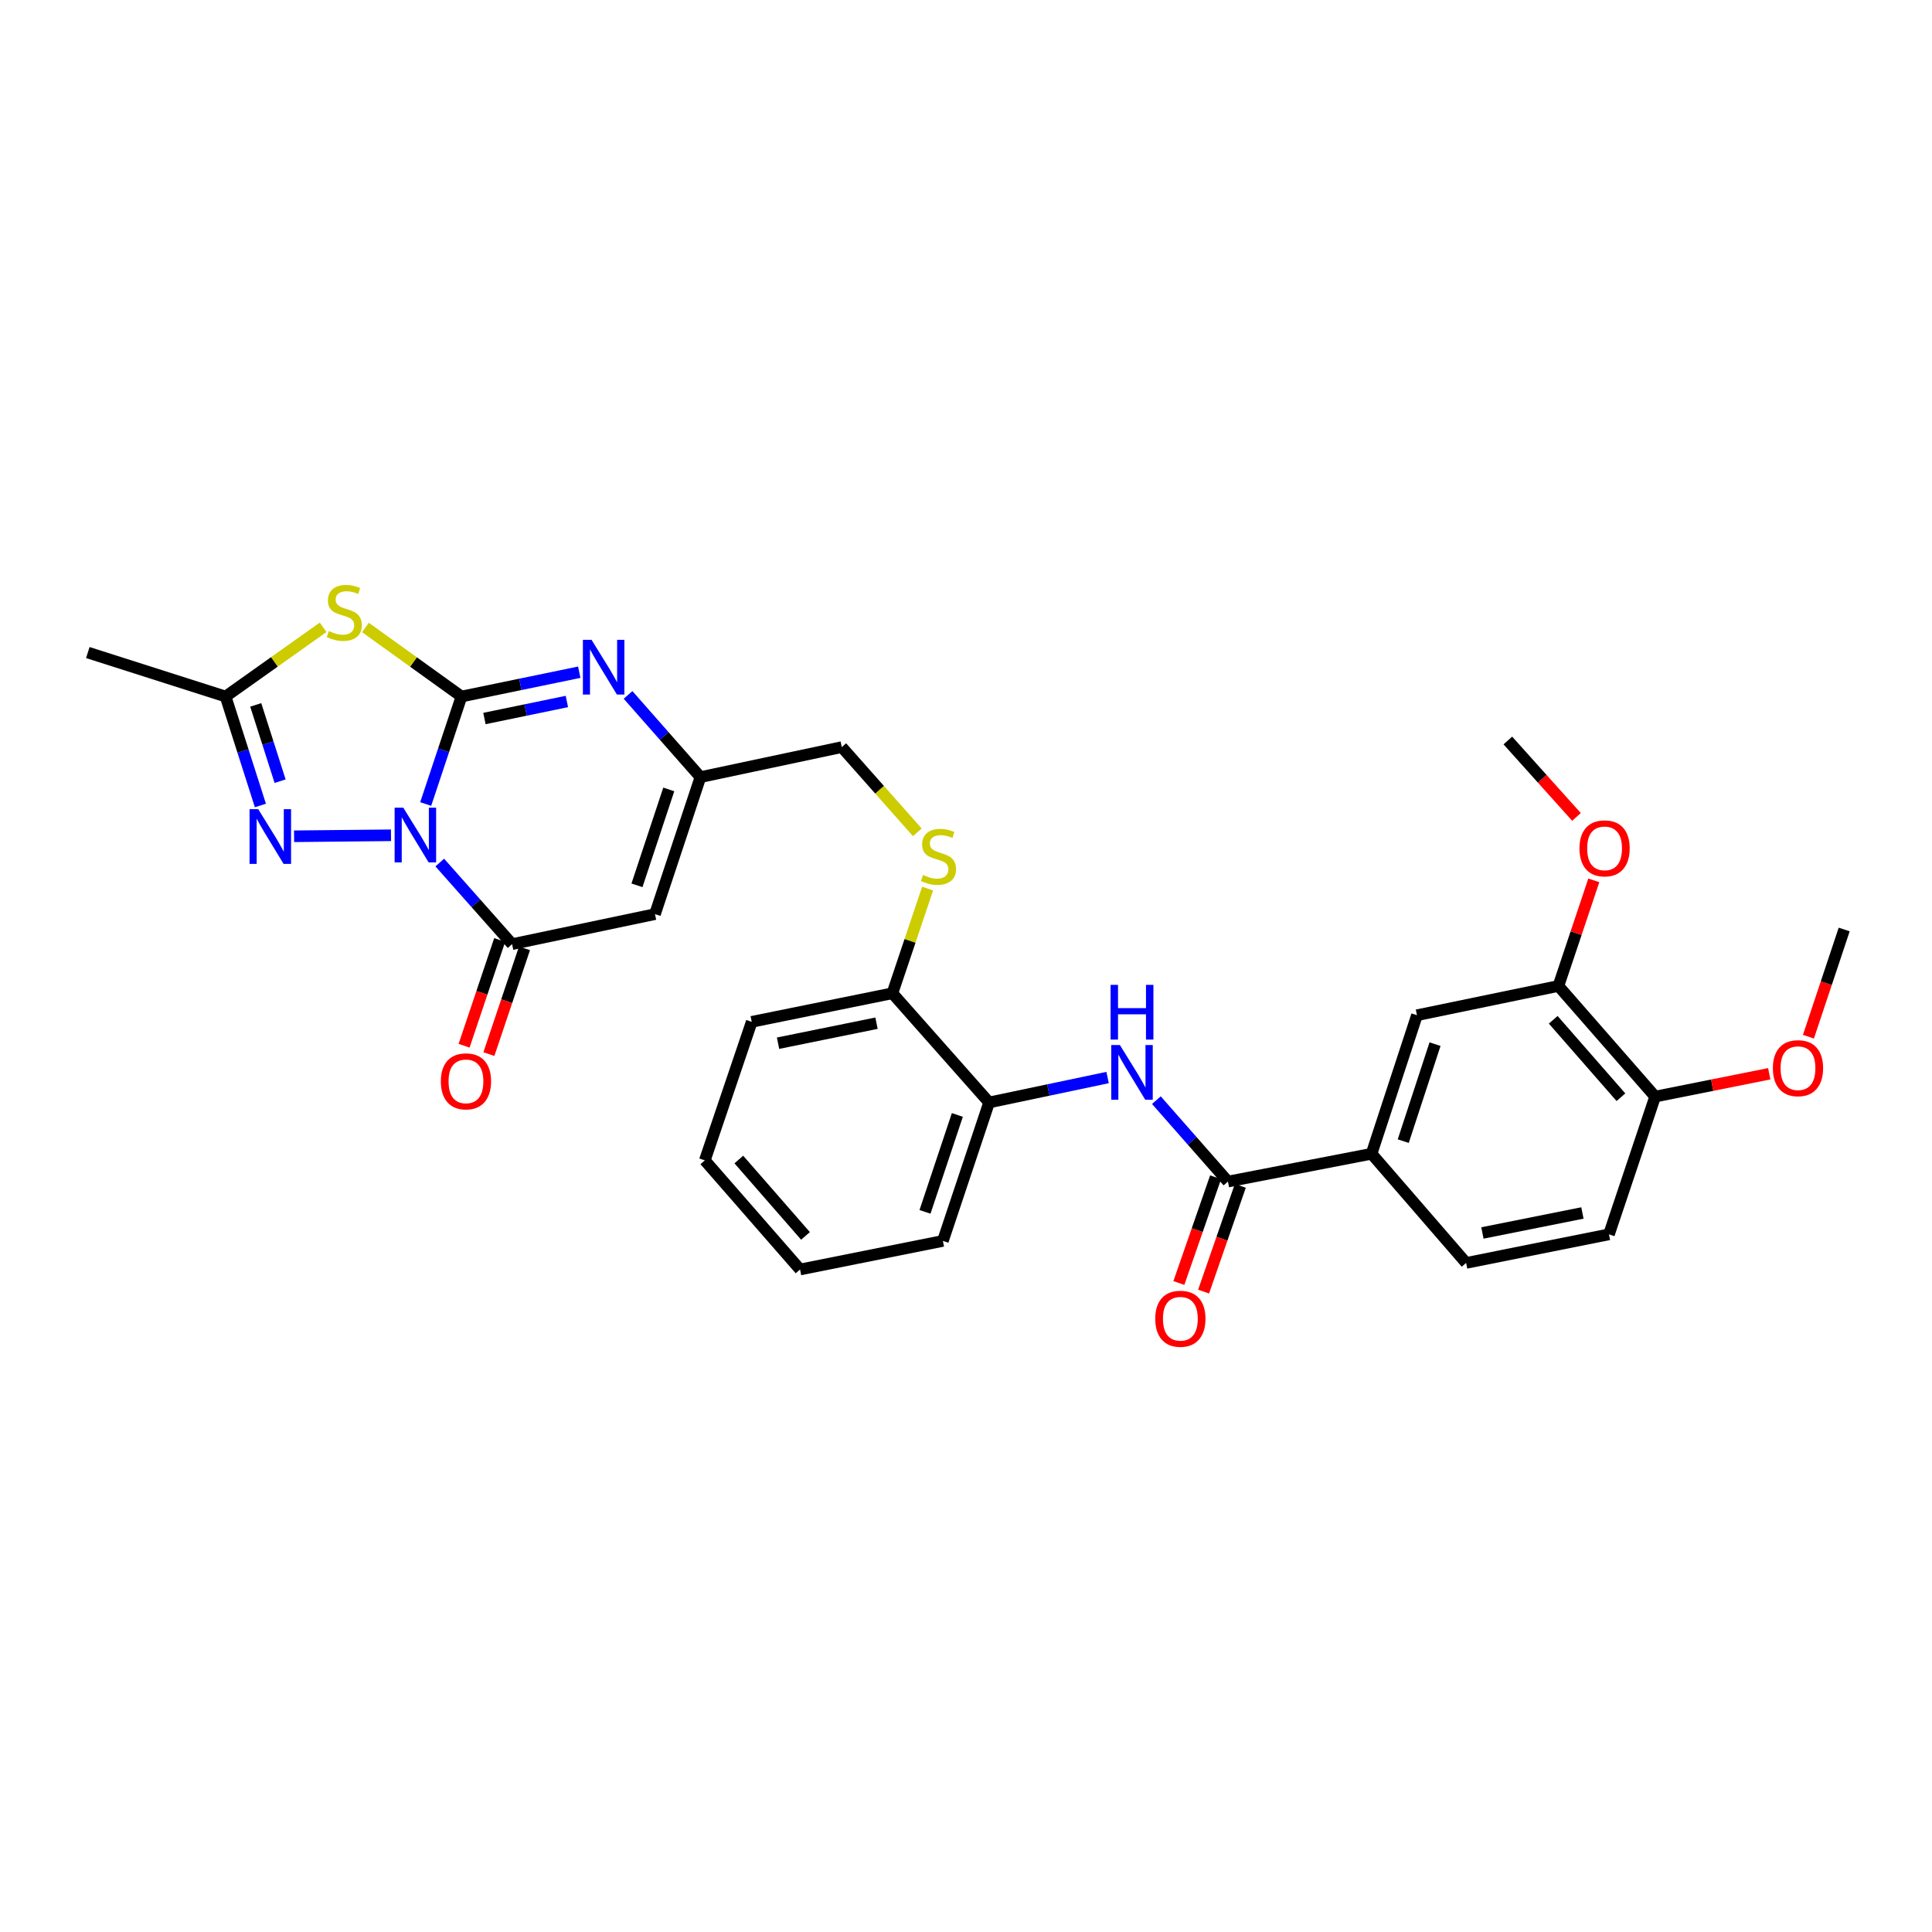 <?xml version='1.0' encoding='iso-8859-1'?>
<svg version='1.1' baseProfile='full'
              xmlns='http://www.w3.org/2000/svg'
                      xmlns:rdkit='http://www.rdkit.org/xml'
                      xmlns:xlink='http://www.w3.org/1999/xlink'
                  xml:space='preserve'
width='1000px' height='1000px' viewBox='0 0 1000 1000'>
<!-- END OF HEADER -->
<rect style='opacity:1.0;fill:#FFFFFF;stroke:none' width='1000' height='1000' x='0' y='0'> </rect>
<path class='bond-0' d='M 220.339,416.161 L 229.6,388.34' style='fill:none;fill-rule:evenodd;stroke:#0000FF;stroke-width:6px;stroke-linecap:butt;stroke-linejoin:miter;stroke-opacity:1' />
<path class='bond-0' d='M 229.6,388.34 L 238.861,360.519' style='fill:none;fill-rule:evenodd;stroke:#000000;stroke-width:6px;stroke-linecap:butt;stroke-linejoin:miter;stroke-opacity:1' />
<path class='bond-2' d='M 227.623,446.454 L 246.341,467.569' style='fill:none;fill-rule:evenodd;stroke:#0000FF;stroke-width:6px;stroke-linecap:butt;stroke-linejoin:miter;stroke-opacity:1' />
<path class='bond-2' d='M 246.341,467.569 L 265.058,488.684' style='fill:none;fill-rule:evenodd;stroke:#000000;stroke-width:6px;stroke-linecap:butt;stroke-linejoin:miter;stroke-opacity:1' />
<path class='bond-3' d='M 202.379,432.339 L 152.213,432.852' style='fill:none;fill-rule:evenodd;stroke:#0000FF;stroke-width:6px;stroke-linecap:butt;stroke-linejoin:miter;stroke-opacity:1' />
<path class='bond-1' d='M 238.861,360.519 L 214.009,342.652' style='fill:none;fill-rule:evenodd;stroke:#000000;stroke-width:6px;stroke-linecap:butt;stroke-linejoin:miter;stroke-opacity:1' />
<path class='bond-1' d='M 214.009,342.652 L 189.158,324.785' style='fill:none;fill-rule:evenodd;stroke:#CCCC00;stroke-width:6px;stroke-linecap:butt;stroke-linejoin:miter;stroke-opacity:1' />
<path class='bond-4' d='M 238.861,360.519 L 269.342,354.227' style='fill:none;fill-rule:evenodd;stroke:#000000;stroke-width:6px;stroke-linecap:butt;stroke-linejoin:miter;stroke-opacity:1' />
<path class='bond-4' d='M 269.342,354.227 L 299.823,347.936' style='fill:none;fill-rule:evenodd;stroke:#0000FF;stroke-width:6px;stroke-linecap:butt;stroke-linejoin:miter;stroke-opacity:1' />
<path class='bond-4' d='M 250.744,371.898 L 272.08,367.494' style='fill:none;fill-rule:evenodd;stroke:#000000;stroke-width:6px;stroke-linecap:butt;stroke-linejoin:miter;stroke-opacity:1' />
<path class='bond-4' d='M 272.08,367.494 L 293.417,363.09' style='fill:none;fill-rule:evenodd;stroke:#0000FF;stroke-width:6px;stroke-linecap:butt;stroke-linejoin:miter;stroke-opacity:1' />
<path class='bond-31' d='M 167.247,324.694 L 142.004,342.606' style='fill:none;fill-rule:evenodd;stroke:#CCCC00;stroke-width:6px;stroke-linecap:butt;stroke-linejoin:miter;stroke-opacity:1' />
<path class='bond-31' d='M 142.004,342.606 L 116.762,360.519' style='fill:none;fill-rule:evenodd;stroke:#000000;stroke-width:6px;stroke-linecap:butt;stroke-linejoin:miter;stroke-opacity:1' />
<path class='bond-5' d='M 265.058,488.684 L 339.022,473.143' style='fill:none;fill-rule:evenodd;stroke:#000000;stroke-width:6px;stroke-linecap:butt;stroke-linejoin:miter;stroke-opacity:1' />
<path class='bond-15' d='M 258.639,486.523 L 249.425,513.897' style='fill:none;fill-rule:evenodd;stroke:#000000;stroke-width:6px;stroke-linecap:butt;stroke-linejoin:miter;stroke-opacity:1' />
<path class='bond-15' d='M 249.425,513.897 L 240.21,541.27' style='fill:none;fill-rule:evenodd;stroke:#FF0000;stroke-width:6px;stroke-linecap:butt;stroke-linejoin:miter;stroke-opacity:1' />
<path class='bond-15' d='M 271.478,490.845 L 262.263,518.218' style='fill:none;fill-rule:evenodd;stroke:#000000;stroke-width:6px;stroke-linecap:butt;stroke-linejoin:miter;stroke-opacity:1' />
<path class='bond-15' d='M 262.263,518.218 L 253.049,545.592' style='fill:none;fill-rule:evenodd;stroke:#FF0000;stroke-width:6px;stroke-linecap:butt;stroke-linejoin:miter;stroke-opacity:1' />
<path class='bond-6' d='M 134.78,416.916 L 125.771,388.717' style='fill:none;fill-rule:evenodd;stroke:#0000FF;stroke-width:6px;stroke-linecap:butt;stroke-linejoin:miter;stroke-opacity:1' />
<path class='bond-6' d='M 125.771,388.717 L 116.762,360.519' style='fill:none;fill-rule:evenodd;stroke:#000000;stroke-width:6px;stroke-linecap:butt;stroke-linejoin:miter;stroke-opacity:1' />
<path class='bond-6' d='M 144.981,404.334 L 138.675,384.595' style='fill:none;fill-rule:evenodd;stroke:#0000FF;stroke-width:6px;stroke-linecap:butt;stroke-linejoin:miter;stroke-opacity:1' />
<path class='bond-6' d='M 138.675,384.595 L 132.368,364.856' style='fill:none;fill-rule:evenodd;stroke:#000000;stroke-width:6px;stroke-linecap:butt;stroke-linejoin:miter;stroke-opacity:1' />
<path class='bond-32' d='M 325.076,359.683 L 343.809,380.959' style='fill:none;fill-rule:evenodd;stroke:#0000FF;stroke-width:6px;stroke-linecap:butt;stroke-linejoin:miter;stroke-opacity:1' />
<path class='bond-32' d='M 343.809,380.959 L 362.541,402.234' style='fill:none;fill-rule:evenodd;stroke:#000000;stroke-width:6px;stroke-linecap:butt;stroke-linejoin:miter;stroke-opacity:1' />
<path class='bond-7' d='M 339.022,473.143 L 362.541,402.234' style='fill:none;fill-rule:evenodd;stroke:#000000;stroke-width:6px;stroke-linecap:butt;stroke-linejoin:miter;stroke-opacity:1' />
<path class='bond-7' d='M 329.692,458.242 L 346.155,408.606' style='fill:none;fill-rule:evenodd;stroke:#000000;stroke-width:6px;stroke-linecap:butt;stroke-linejoin:miter;stroke-opacity:1' />
<path class='bond-24' d='M 116.762,360.519 L 45.455,337.761' style='fill:none;fill-rule:evenodd;stroke:#000000;stroke-width:6px;stroke-linecap:butt;stroke-linejoin:miter;stroke-opacity:1' />
<path class='bond-20' d='M 362.541,402.234 L 435.707,386.701' style='fill:none;fill-rule:evenodd;stroke:#000000;stroke-width:6px;stroke-linecap:butt;stroke-linejoin:miter;stroke-opacity:1' />
<path class='bond-8' d='M 635.585,611.573 L 617.064,590.503' style='fill:none;fill-rule:evenodd;stroke:#000000;stroke-width:6px;stroke-linecap:butt;stroke-linejoin:miter;stroke-opacity:1' />
<path class='bond-8' d='M 617.064,590.503 L 598.543,569.434' style='fill:none;fill-rule:evenodd;stroke:#0000FF;stroke-width:6px;stroke-linecap:butt;stroke-linejoin:miter;stroke-opacity:1' />
<path class='bond-10' d='M 635.585,611.573 L 709.918,597.184' style='fill:none;fill-rule:evenodd;stroke:#000000;stroke-width:6px;stroke-linecap:butt;stroke-linejoin:miter;stroke-opacity:1' />
<path class='bond-18' d='M 629.187,609.351 L 619.683,636.718' style='fill:none;fill-rule:evenodd;stroke:#000000;stroke-width:6px;stroke-linecap:butt;stroke-linejoin:miter;stroke-opacity:1' />
<path class='bond-18' d='M 619.683,636.718 L 610.18,664.085' style='fill:none;fill-rule:evenodd;stroke:#FF0000;stroke-width:6px;stroke-linecap:butt;stroke-linejoin:miter;stroke-opacity:1' />
<path class='bond-18' d='M 641.984,613.795 L 632.48,641.162' style='fill:none;fill-rule:evenodd;stroke:#000000;stroke-width:6px;stroke-linecap:butt;stroke-linejoin:miter;stroke-opacity:1' />
<path class='bond-18' d='M 632.48,641.162 L 622.977,668.529' style='fill:none;fill-rule:evenodd;stroke:#FF0000;stroke-width:6px;stroke-linecap:butt;stroke-linejoin:miter;stroke-opacity:1' />
<path class='bond-9' d='M 573.293,557.733 L 542.626,564.183' style='fill:none;fill-rule:evenodd;stroke:#0000FF;stroke-width:6px;stroke-linecap:butt;stroke-linejoin:miter;stroke-opacity:1' />
<path class='bond-9' d='M 542.626,564.183 L 511.959,570.633' style='fill:none;fill-rule:evenodd;stroke:#000000;stroke-width:6px;stroke-linecap:butt;stroke-linejoin:miter;stroke-opacity:1' />
<path class='bond-12' d='M 709.918,597.184 L 733.421,525.478' style='fill:none;fill-rule:evenodd;stroke:#000000;stroke-width:6px;stroke-linecap:butt;stroke-linejoin:miter;stroke-opacity:1' />
<path class='bond-12' d='M 726.316,590.647 L 742.769,540.453' style='fill:none;fill-rule:evenodd;stroke:#000000;stroke-width:6px;stroke-linecap:butt;stroke-linejoin:miter;stroke-opacity:1' />
<path class='bond-19' d='M 709.918,597.184 L 758.866,653.688' style='fill:none;fill-rule:evenodd;stroke:#000000;stroke-width:6px;stroke-linecap:butt;stroke-linejoin:miter;stroke-opacity:1' />
<path class='bond-11' d='M 511.959,570.633 L 461.904,514.114' style='fill:none;fill-rule:evenodd;stroke:#000000;stroke-width:6px;stroke-linecap:butt;stroke-linejoin:miter;stroke-opacity:1' />
<path class='bond-25' d='M 511.959,570.633 L 488.041,642.294' style='fill:none;fill-rule:evenodd;stroke:#000000;stroke-width:6px;stroke-linecap:butt;stroke-linejoin:miter;stroke-opacity:1' />
<path class='bond-25' d='M 495.521,577.093 L 478.779,627.256' style='fill:none;fill-rule:evenodd;stroke:#000000;stroke-width:6px;stroke-linecap:butt;stroke-linejoin:miter;stroke-opacity:1' />
<path class='bond-13' d='M 733.421,525.478 L 806.633,510.336' style='fill:none;fill-rule:evenodd;stroke:#000000;stroke-width:6px;stroke-linecap:butt;stroke-linejoin:miter;stroke-opacity:1' />
<path class='bond-22' d='M 806.633,510.336 L 815.792,483.002' style='fill:none;fill-rule:evenodd;stroke:#000000;stroke-width:6px;stroke-linecap:butt;stroke-linejoin:miter;stroke-opacity:1' />
<path class='bond-22' d='M 815.792,483.002 L 824.951,455.668' style='fill:none;fill-rule:evenodd;stroke:#FF0000;stroke-width:6px;stroke-linecap:butt;stroke-linejoin:miter;stroke-opacity:1' />
<path class='bond-34' d='M 806.633,510.336 L 856.702,567.592' style='fill:none;fill-rule:evenodd;stroke:#000000;stroke-width:6px;stroke-linecap:butt;stroke-linejoin:miter;stroke-opacity:1' />
<path class='bond-34' d='M 803.946,527.841 L 838.994,567.921' style='fill:none;fill-rule:evenodd;stroke:#000000;stroke-width:6px;stroke-linecap:butt;stroke-linejoin:miter;stroke-opacity:1' />
<path class='bond-14' d='M 474.802,430.804 L 455.254,408.752' style='fill:none;fill-rule:evenodd;stroke:#CCCC00;stroke-width:6px;stroke-linecap:butt;stroke-linejoin:miter;stroke-opacity:1' />
<path class='bond-14' d='M 455.254,408.752 L 435.707,386.701' style='fill:none;fill-rule:evenodd;stroke:#000000;stroke-width:6px;stroke-linecap:butt;stroke-linejoin:miter;stroke-opacity:1' />
<path class='bond-16' d='M 480.133,459.926 L 471.019,487.02' style='fill:none;fill-rule:evenodd;stroke:#CCCC00;stroke-width:6px;stroke-linecap:butt;stroke-linejoin:miter;stroke-opacity:1' />
<path class='bond-16' d='M 471.019,487.02 L 461.904,514.114' style='fill:none;fill-rule:evenodd;stroke:#000000;stroke-width:6px;stroke-linecap:butt;stroke-linejoin:miter;stroke-opacity:1' />
<path class='bond-26' d='M 461.904,514.114 L 389.092,528.902' style='fill:none;fill-rule:evenodd;stroke:#000000;stroke-width:6px;stroke-linecap:butt;stroke-linejoin:miter;stroke-opacity:1' />
<path class='bond-26' d='M 453.679,529.607 L 402.71,539.959' style='fill:none;fill-rule:evenodd;stroke:#000000;stroke-width:6px;stroke-linecap:butt;stroke-linejoin:miter;stroke-opacity:1' />
<path class='bond-17' d='M 856.702,567.592 L 832.8,638.899' style='fill:none;fill-rule:evenodd;stroke:#000000;stroke-width:6px;stroke-linecap:butt;stroke-linejoin:miter;stroke-opacity:1' />
<path class='bond-23' d='M 856.702,567.592 L 886.226,561.687' style='fill:none;fill-rule:evenodd;stroke:#000000;stroke-width:6px;stroke-linecap:butt;stroke-linejoin:miter;stroke-opacity:1' />
<path class='bond-23' d='M 886.226,561.687 L 915.751,555.781' style='fill:none;fill-rule:evenodd;stroke:#FF0000;stroke-width:6px;stroke-linecap:butt;stroke-linejoin:miter;stroke-opacity:1' />
<path class='bond-21' d='M 758.866,653.688 L 832.8,638.899' style='fill:none;fill-rule:evenodd;stroke:#000000;stroke-width:6px;stroke-linecap:butt;stroke-linejoin:miter;stroke-opacity:1' />
<path class='bond-21' d='M 767.299,638.186 L 819.053,627.834' style='fill:none;fill-rule:evenodd;stroke:#000000;stroke-width:6px;stroke-linecap:butt;stroke-linejoin:miter;stroke-opacity:1' />
<path class='bond-27' d='M 815.984,422.835 L 798.221,403.056' style='fill:none;fill-rule:evenodd;stroke:#FF0000;stroke-width:6px;stroke-linecap:butt;stroke-linejoin:miter;stroke-opacity:1' />
<path class='bond-27' d='M 798.221,403.056 L 780.458,383.277' style='fill:none;fill-rule:evenodd;stroke:#000000;stroke-width:6px;stroke-linecap:butt;stroke-linejoin:miter;stroke-opacity:1' />
<path class='bond-28' d='M 936.042,536.595 L 945.294,508.854' style='fill:none;fill-rule:evenodd;stroke:#FF0000;stroke-width:6px;stroke-linecap:butt;stroke-linejoin:miter;stroke-opacity:1' />
<path class='bond-28' d='M 945.294,508.854 L 954.545,481.113' style='fill:none;fill-rule:evenodd;stroke:#000000;stroke-width:6px;stroke-linecap:butt;stroke-linejoin:miter;stroke-opacity:1' />
<path class='bond-33' d='M 488.041,642.294 L 414.108,657.082' style='fill:none;fill-rule:evenodd;stroke:#000000;stroke-width:6px;stroke-linecap:butt;stroke-linejoin:miter;stroke-opacity:1' />
<path class='bond-30' d='M 389.092,528.902 L 364.813,600.6' style='fill:none;fill-rule:evenodd;stroke:#000000;stroke-width:6px;stroke-linecap:butt;stroke-linejoin:miter;stroke-opacity:1' />
<path class='bond-29' d='M 414.108,657.082 L 364.813,600.6' style='fill:none;fill-rule:evenodd;stroke:#000000;stroke-width:6px;stroke-linecap:butt;stroke-linejoin:miter;stroke-opacity:1' />
<path class='bond-29' d='M 416.92,639.702 L 382.414,600.165' style='fill:none;fill-rule:evenodd;stroke:#000000;stroke-width:6px;stroke-linecap:butt;stroke-linejoin:miter;stroke-opacity:1' />
<path  class='atom-0' d='M 208.737 418.05
L 218.017 433.05
Q 218.937 434.53, 220.417 437.21
Q 221.897 439.89, 221.977 440.05
L 221.977 418.05
L 225.737 418.05
L 225.737 446.37
L 221.857 446.37
L 211.897 429.97
Q 210.737 428.05, 209.497 425.85
Q 208.297 423.65, 207.937 422.97
L 207.937 446.37
L 204.257 446.37
L 204.257 418.05
L 208.737 418.05
' fill='#0000FF'/>
<path  class='atom-2' d='M 170.21 326.634
Q 170.53 326.754, 171.85 327.314
Q 173.17 327.874, 174.61 328.234
Q 176.09 328.554, 177.53 328.554
Q 180.21 328.554, 181.77 327.274
Q 183.33 325.954, 183.33 323.674
Q 183.33 322.114, 182.53 321.154
Q 181.77 320.194, 180.57 319.674
Q 179.37 319.154, 177.37 318.554
Q 174.85 317.794, 173.33 317.074
Q 171.85 316.354, 170.77 314.834
Q 169.73 313.314, 169.73 310.754
Q 169.73 307.194, 172.13 304.994
Q 174.57 302.794, 179.37 302.794
Q 182.65 302.794, 186.37 304.354
L 185.45 307.434
Q 182.05 306.034, 179.49 306.034
Q 176.73 306.034, 175.21 307.194
Q 173.69 308.314, 173.73 310.274
Q 173.73 311.794, 174.49 312.714
Q 175.29 313.634, 176.41 314.154
Q 177.57 314.674, 179.49 315.274
Q 182.05 316.074, 183.57 316.874
Q 185.09 317.674, 186.17 319.314
Q 187.29 320.914, 187.29 323.674
Q 187.29 327.594, 184.65 329.714
Q 182.05 331.794, 177.69 331.794
Q 175.17 331.794, 173.25 331.234
Q 171.37 330.714, 169.13 329.794
L 170.21 326.634
' fill='#CCCC00'/>
<path  class='atom-4' d='M 133.651 418.818
L 142.931 433.818
Q 143.851 435.298, 145.331 437.978
Q 146.811 440.658, 146.891 440.818
L 146.891 418.818
L 150.651 418.818
L 150.651 447.138
L 146.771 447.138
L 136.811 430.738
Q 135.651 428.818, 134.411 426.618
Q 133.211 424.418, 132.851 423.738
L 132.851 447.138
L 129.171 447.138
L 129.171 418.818
L 133.651 418.818
' fill='#0000FF'/>
<path  class='atom-5' d='M 306.181 331.172
L 315.461 346.172
Q 316.381 347.652, 317.861 350.332
Q 319.341 353.012, 319.421 353.172
L 319.421 331.172
L 323.181 331.172
L 323.181 359.492
L 319.301 359.492
L 309.341 343.092
Q 308.181 341.172, 306.941 338.972
Q 305.741 336.772, 305.381 336.092
L 305.381 359.492
L 301.701 359.492
L 301.701 331.172
L 306.181 331.172
' fill='#0000FF'/>
<path  class='atom-10' d='M 579.662 540.917
L 588.942 555.917
Q 589.862 557.397, 591.342 560.077
Q 592.822 562.757, 592.902 562.917
L 592.902 540.917
L 596.662 540.917
L 596.662 569.237
L 592.782 569.237
L 582.822 552.837
Q 581.662 550.917, 580.422 548.717
Q 579.222 546.517, 578.862 545.837
L 578.862 569.237
L 575.182 569.237
L 575.182 540.917
L 579.662 540.917
' fill='#0000FF'/>
<path  class='atom-10' d='M 574.842 509.765
L 578.682 509.765
L 578.682 521.805
L 593.162 521.805
L 593.162 509.765
L 597.002 509.765
L 597.002 538.085
L 593.162 538.085
L 593.162 525.005
L 578.682 525.005
L 578.682 538.085
L 574.842 538.085
L 574.842 509.765
' fill='#0000FF'/>
<path  class='atom-15' d='M 477.769 452.895
Q 478.089 453.015, 479.409 453.575
Q 480.729 454.135, 482.169 454.495
Q 483.649 454.815, 485.089 454.815
Q 487.769 454.815, 489.329 453.535
Q 490.889 452.215, 490.889 449.935
Q 490.889 448.375, 490.089 447.415
Q 489.329 446.455, 488.129 445.935
Q 486.929 445.415, 484.929 444.815
Q 482.409 444.055, 480.889 443.335
Q 479.409 442.615, 478.329 441.095
Q 477.289 439.575, 477.289 437.015
Q 477.289 433.455, 479.689 431.255
Q 482.129 429.055, 486.929 429.055
Q 490.209 429.055, 493.929 430.615
L 493.009 433.695
Q 489.609 432.295, 487.049 432.295
Q 484.289 432.295, 482.769 433.455
Q 481.249 434.575, 481.289 436.535
Q 481.289 438.055, 482.049 438.975
Q 482.849 439.895, 483.969 440.415
Q 485.129 440.935, 487.049 441.535
Q 489.609 442.335, 491.129 443.135
Q 492.649 443.935, 493.729 445.575
Q 494.849 447.175, 494.849 449.935
Q 494.849 453.855, 492.209 455.975
Q 489.609 458.055, 485.249 458.055
Q 482.729 458.055, 480.809 457.495
Q 478.929 456.975, 476.689 456.055
L 477.769 452.895
' fill='#CCCC00'/>
<path  class='atom-16' d='M 228.179 559.702
Q 228.179 552.902, 231.539 549.102
Q 234.899 545.302, 241.179 545.302
Q 247.459 545.302, 250.819 549.102
Q 254.179 552.902, 254.179 559.702
Q 254.179 566.582, 250.779 570.502
Q 247.379 574.382, 241.179 574.382
Q 234.939 574.382, 231.539 570.502
Q 228.179 566.622, 228.179 559.702
M 241.179 571.182
Q 245.499 571.182, 247.819 568.302
Q 250.179 565.382, 250.179 559.702
Q 250.179 554.142, 247.819 551.342
Q 245.499 548.502, 241.179 548.502
Q 236.859 548.502, 234.499 551.302
Q 232.179 554.102, 232.179 559.702
Q 232.179 565.422, 234.499 568.302
Q 236.859 571.182, 241.179 571.182
' fill='#FF0000'/>
<path  class='atom-19' d='M 597.953 682.584
Q 597.953 675.784, 601.313 671.984
Q 604.673 668.184, 610.953 668.184
Q 617.233 668.184, 620.593 671.984
Q 623.953 675.784, 623.953 682.584
Q 623.953 689.464, 620.553 693.384
Q 617.153 697.264, 610.953 697.264
Q 604.713 697.264, 601.313 693.384
Q 597.953 689.504, 597.953 682.584
M 610.953 694.064
Q 615.273 694.064, 617.593 691.184
Q 619.953 688.264, 619.953 682.584
Q 619.953 677.024, 617.593 674.224
Q 615.273 671.384, 610.953 671.384
Q 606.633 671.384, 604.273 674.184
Q 601.953 676.984, 601.953 682.584
Q 601.953 688.304, 604.273 691.184
Q 606.633 694.064, 610.953 694.064
' fill='#FF0000'/>
<path  class='atom-23' d='M 817.527 439.108
Q 817.527 432.308, 820.887 428.508
Q 824.247 424.708, 830.527 424.708
Q 836.807 424.708, 840.167 428.508
Q 843.527 432.308, 843.527 439.108
Q 843.527 445.988, 840.127 449.908
Q 836.727 453.788, 830.527 453.788
Q 824.287 453.788, 820.887 449.908
Q 817.527 446.028, 817.527 439.108
M 830.527 450.588
Q 834.847 450.588, 837.167 447.708
Q 839.527 444.788, 839.527 439.108
Q 839.527 433.548, 837.167 430.748
Q 834.847 427.908, 830.527 427.908
Q 826.207 427.908, 823.847 430.708
Q 821.527 433.508, 821.527 439.108
Q 821.527 444.828, 823.847 447.708
Q 826.207 450.588, 830.527 450.588
' fill='#FF0000'/>
<path  class='atom-24' d='M 917.636 552.884
Q 917.636 546.084, 920.996 542.284
Q 924.356 538.484, 930.636 538.484
Q 936.916 538.484, 940.276 542.284
Q 943.636 546.084, 943.636 552.884
Q 943.636 559.764, 940.236 563.684
Q 936.836 567.564, 930.636 567.564
Q 924.396 567.564, 920.996 563.684
Q 917.636 559.804, 917.636 552.884
M 930.636 564.364
Q 934.956 564.364, 937.276 561.484
Q 939.636 558.564, 939.636 552.884
Q 939.636 547.324, 937.276 544.524
Q 934.956 541.684, 930.636 541.684
Q 926.316 541.684, 923.956 544.484
Q 921.636 547.284, 921.636 552.884
Q 921.636 558.604, 923.956 561.484
Q 926.316 564.364, 930.636 564.364
' fill='#FF0000'/>
</svg>
